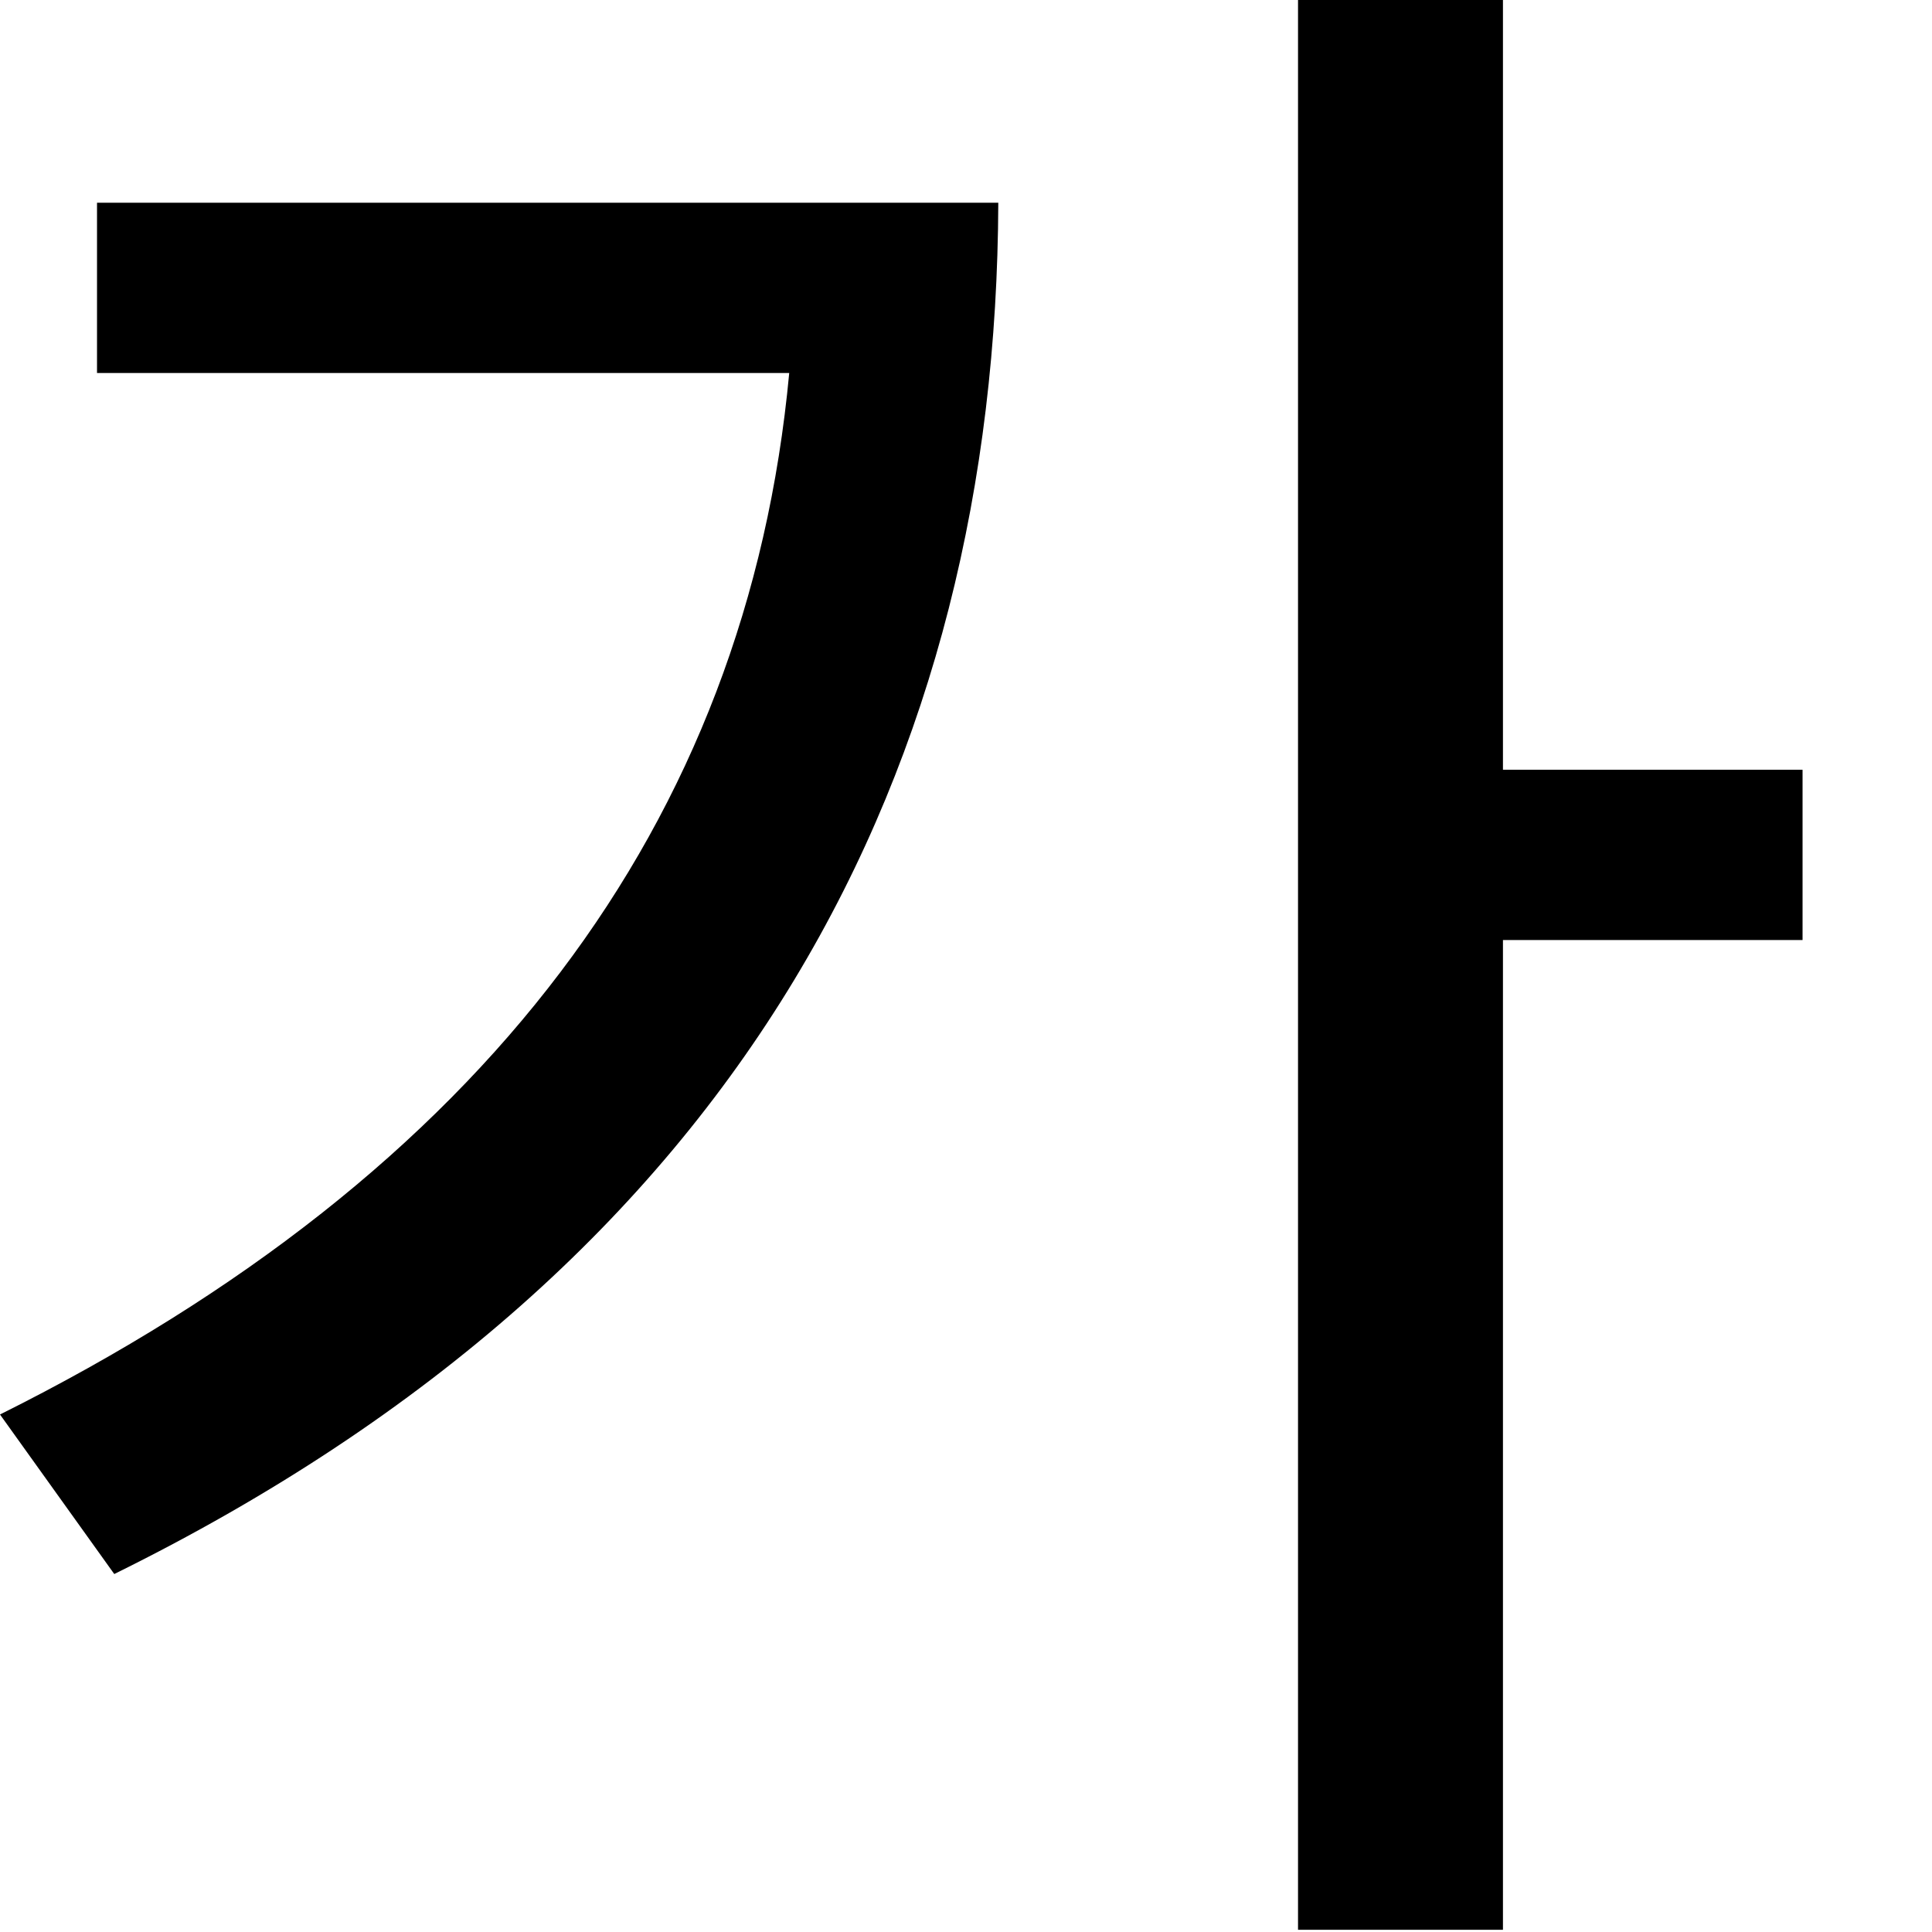 <?xml version="1.0" encoding="utf-8"?>
<svg xmlns="http://www.w3.org/2000/svg" fill="none" height="100%" overflow="visible" preserveAspectRatio="none" style="display: block;" viewBox="0 0 14 14" width="100%">
<path d="M10.891 0V5.578H13.062V6.812H10.891V13.984H9.406V0H10.891ZM0 10.25C3.508 8.5 5.414 5.969 5.719 2.703H0.703V1.469H7.234C7.219 5.516 5.438 9.133 0.828 11.406L0 10.25Z" fill="black" id="Vector"/>
</svg>